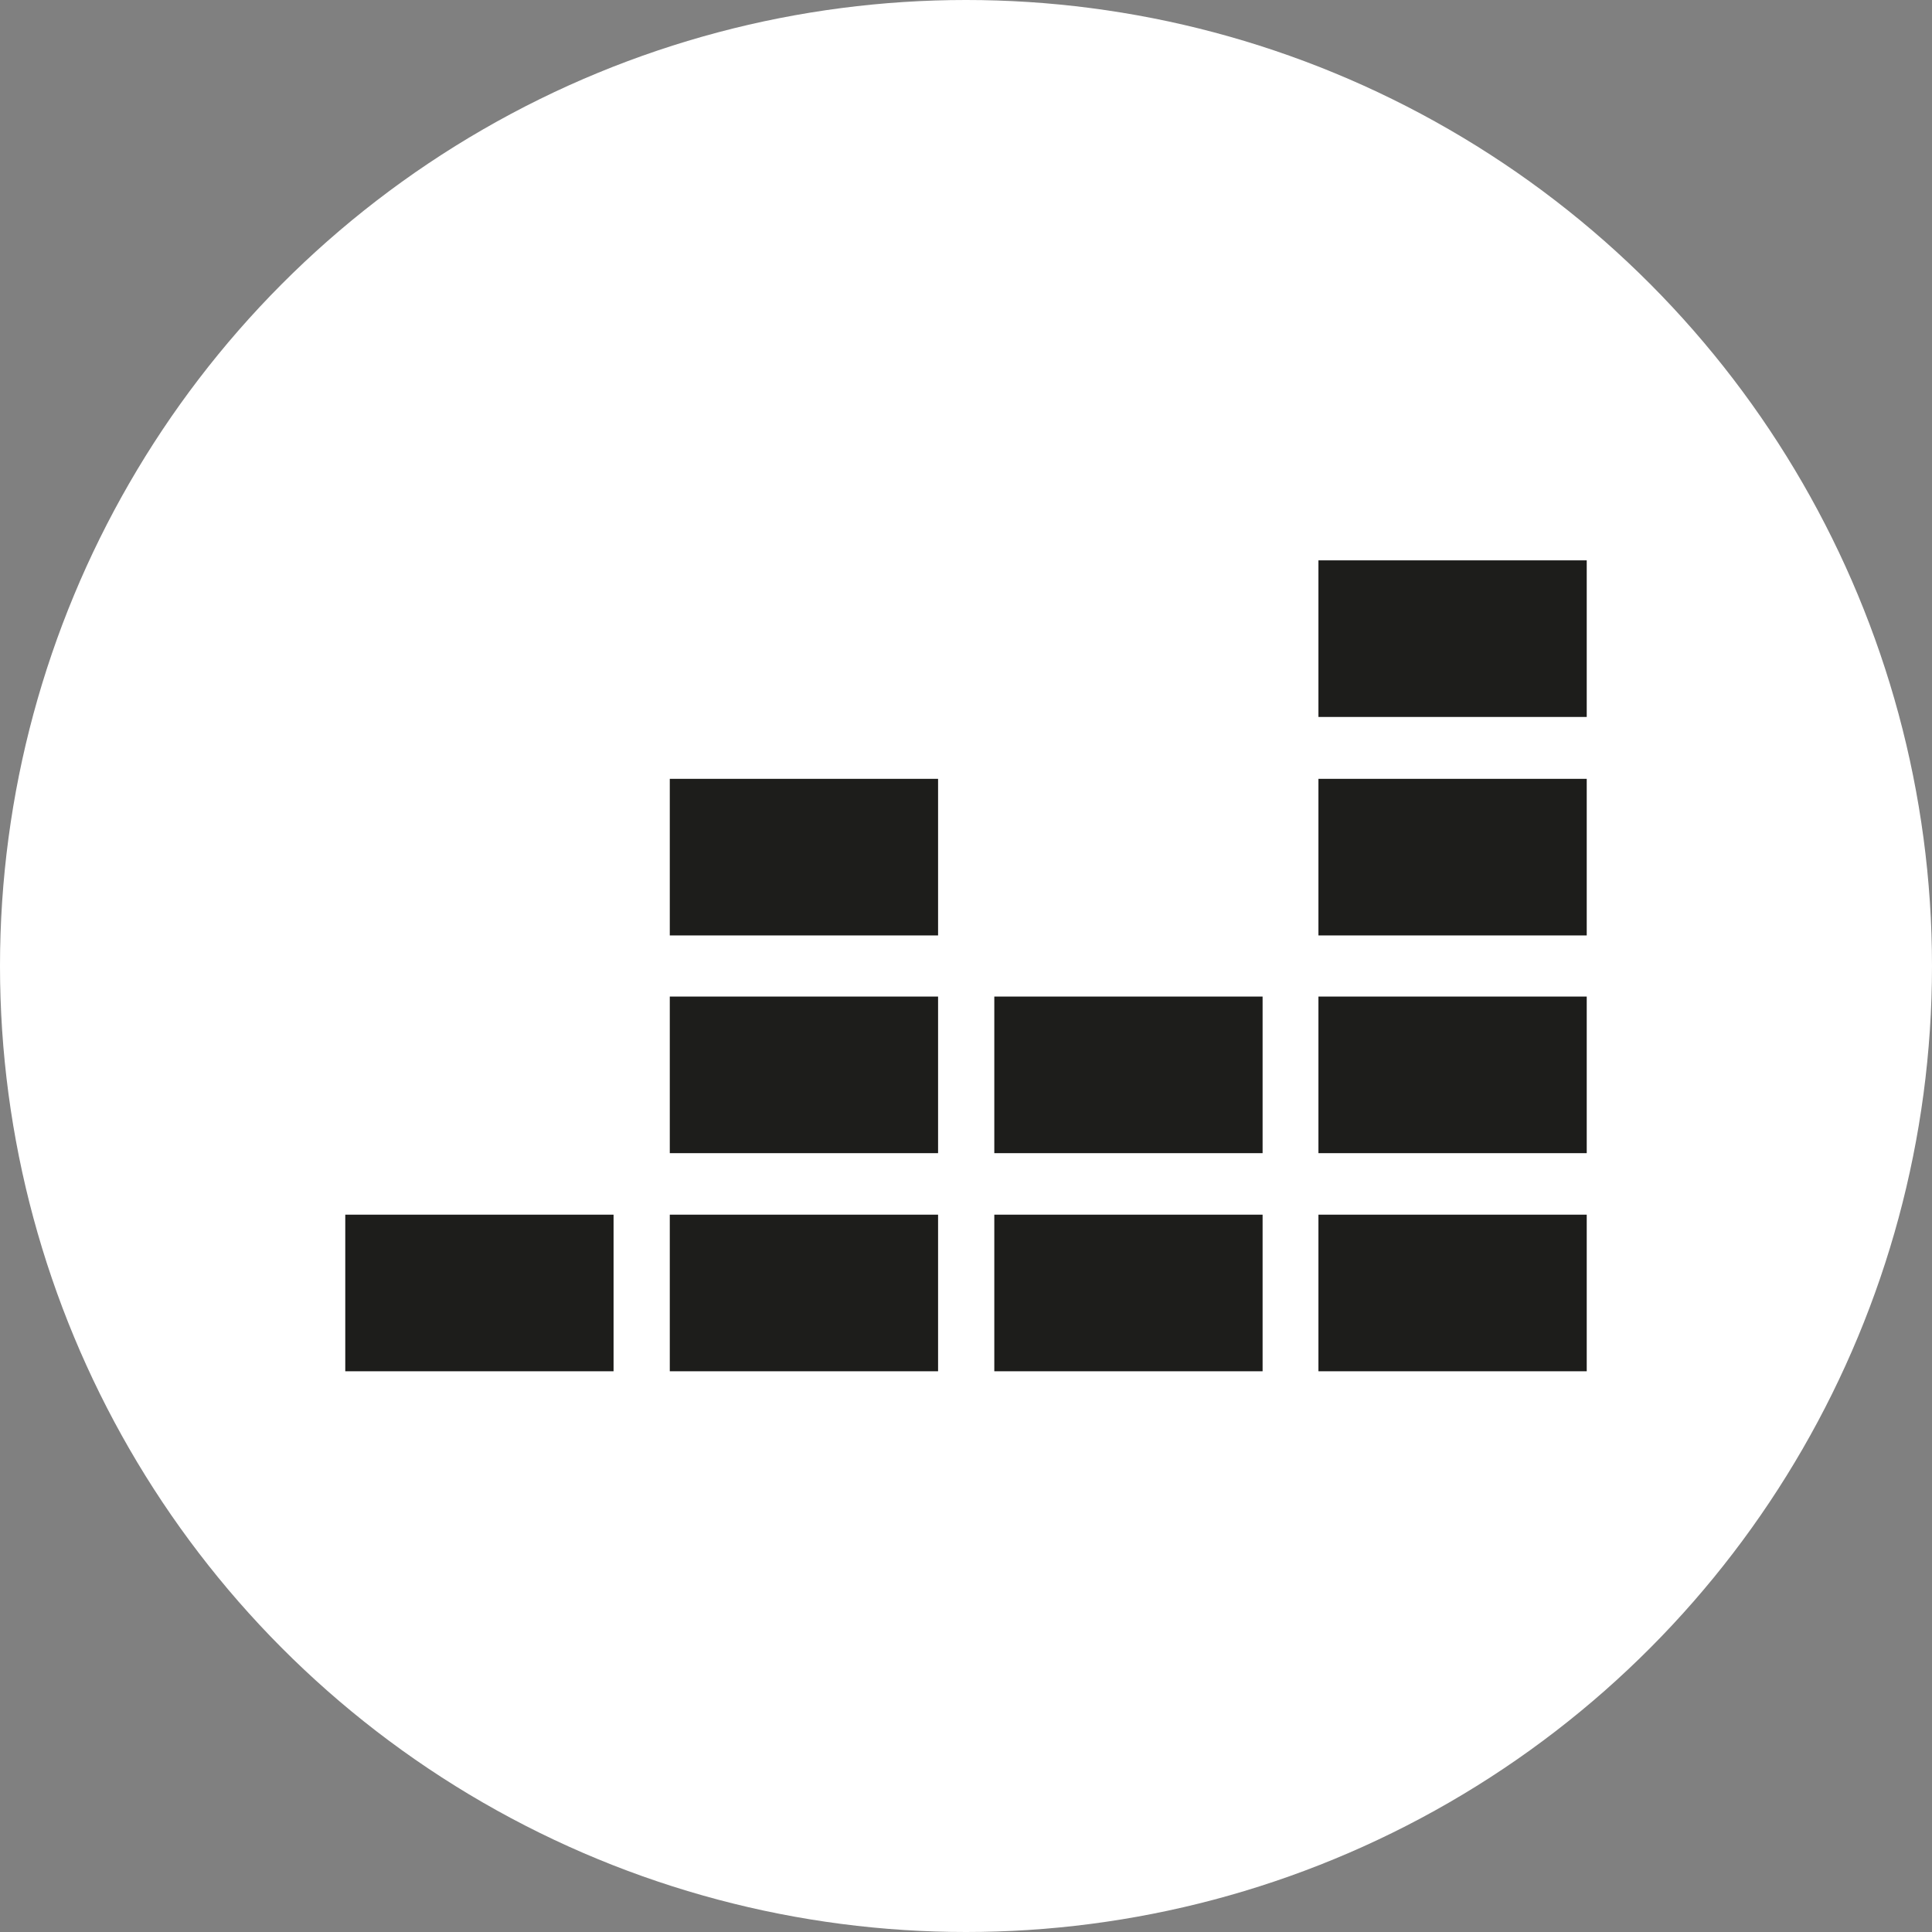 <?xml version="1.0" encoding="UTF-8"?>
<!-- Generator: Adobe Illustrator 27.2.0, SVG Export Plug-In . SVG Version: 6.00 Build 0)  -->
<svg xmlns="http://www.w3.org/2000/svg" xmlns:xlink="http://www.w3.org/1999/xlink" version="1.1" id="Capa_1" x="0px" y="0px" viewBox="0 0 512 512" style="enable-background:new 0 0 512 512;" xml:space="preserve">
<rect x="0" y="0" width="512" height="512" fill="#808080" stroke="none"/>
<style type="text/css">
	.st0{fill:#FFFFFF;}
	.st1{fill:#1D1D1B;}
</style>
<circle class="st0" cx="256" cy="256" r="256"></circle>
<g id="Colored_x5F_Equalizer">
	<path class="st1" d="M420.5,148.5h-71.1v41.5h71.1V148.5z"></path>
	<path class="st1" d="M420.5,206.4h-71.1v41.5h71.1V206.4z"></path>
	<path class="st1" d="M420.5,264.1h-71.1v41.5h71.1V264.1z"></path>
	<path class="st1" d="M162.6,321.9H91.5v41.5h71.1V321.9z"></path>
	<path class="st1" d="M248.6,321.9h-71.1v41.5h71.1V321.9z"></path>
	<path class="st1" d="M334.6,321.9h-71.1v41.5h71.1V321.9z"></path>
	<path class="st1" d="M420.5,321.9h-71.1v41.5h71.1V321.9z"></path>
	<path class="st1" d="M334.6,264.1h-71.1v41.5h71.1V264.1z"></path>
	<path class="st1" d="M248.6,264.1h-71.1v41.5h71.1V264.1z"></path>
	<path class="st1" d="M248.6,206.4h-71.1v41.5h71.1V206.4z"></path>
</g>
</svg>
